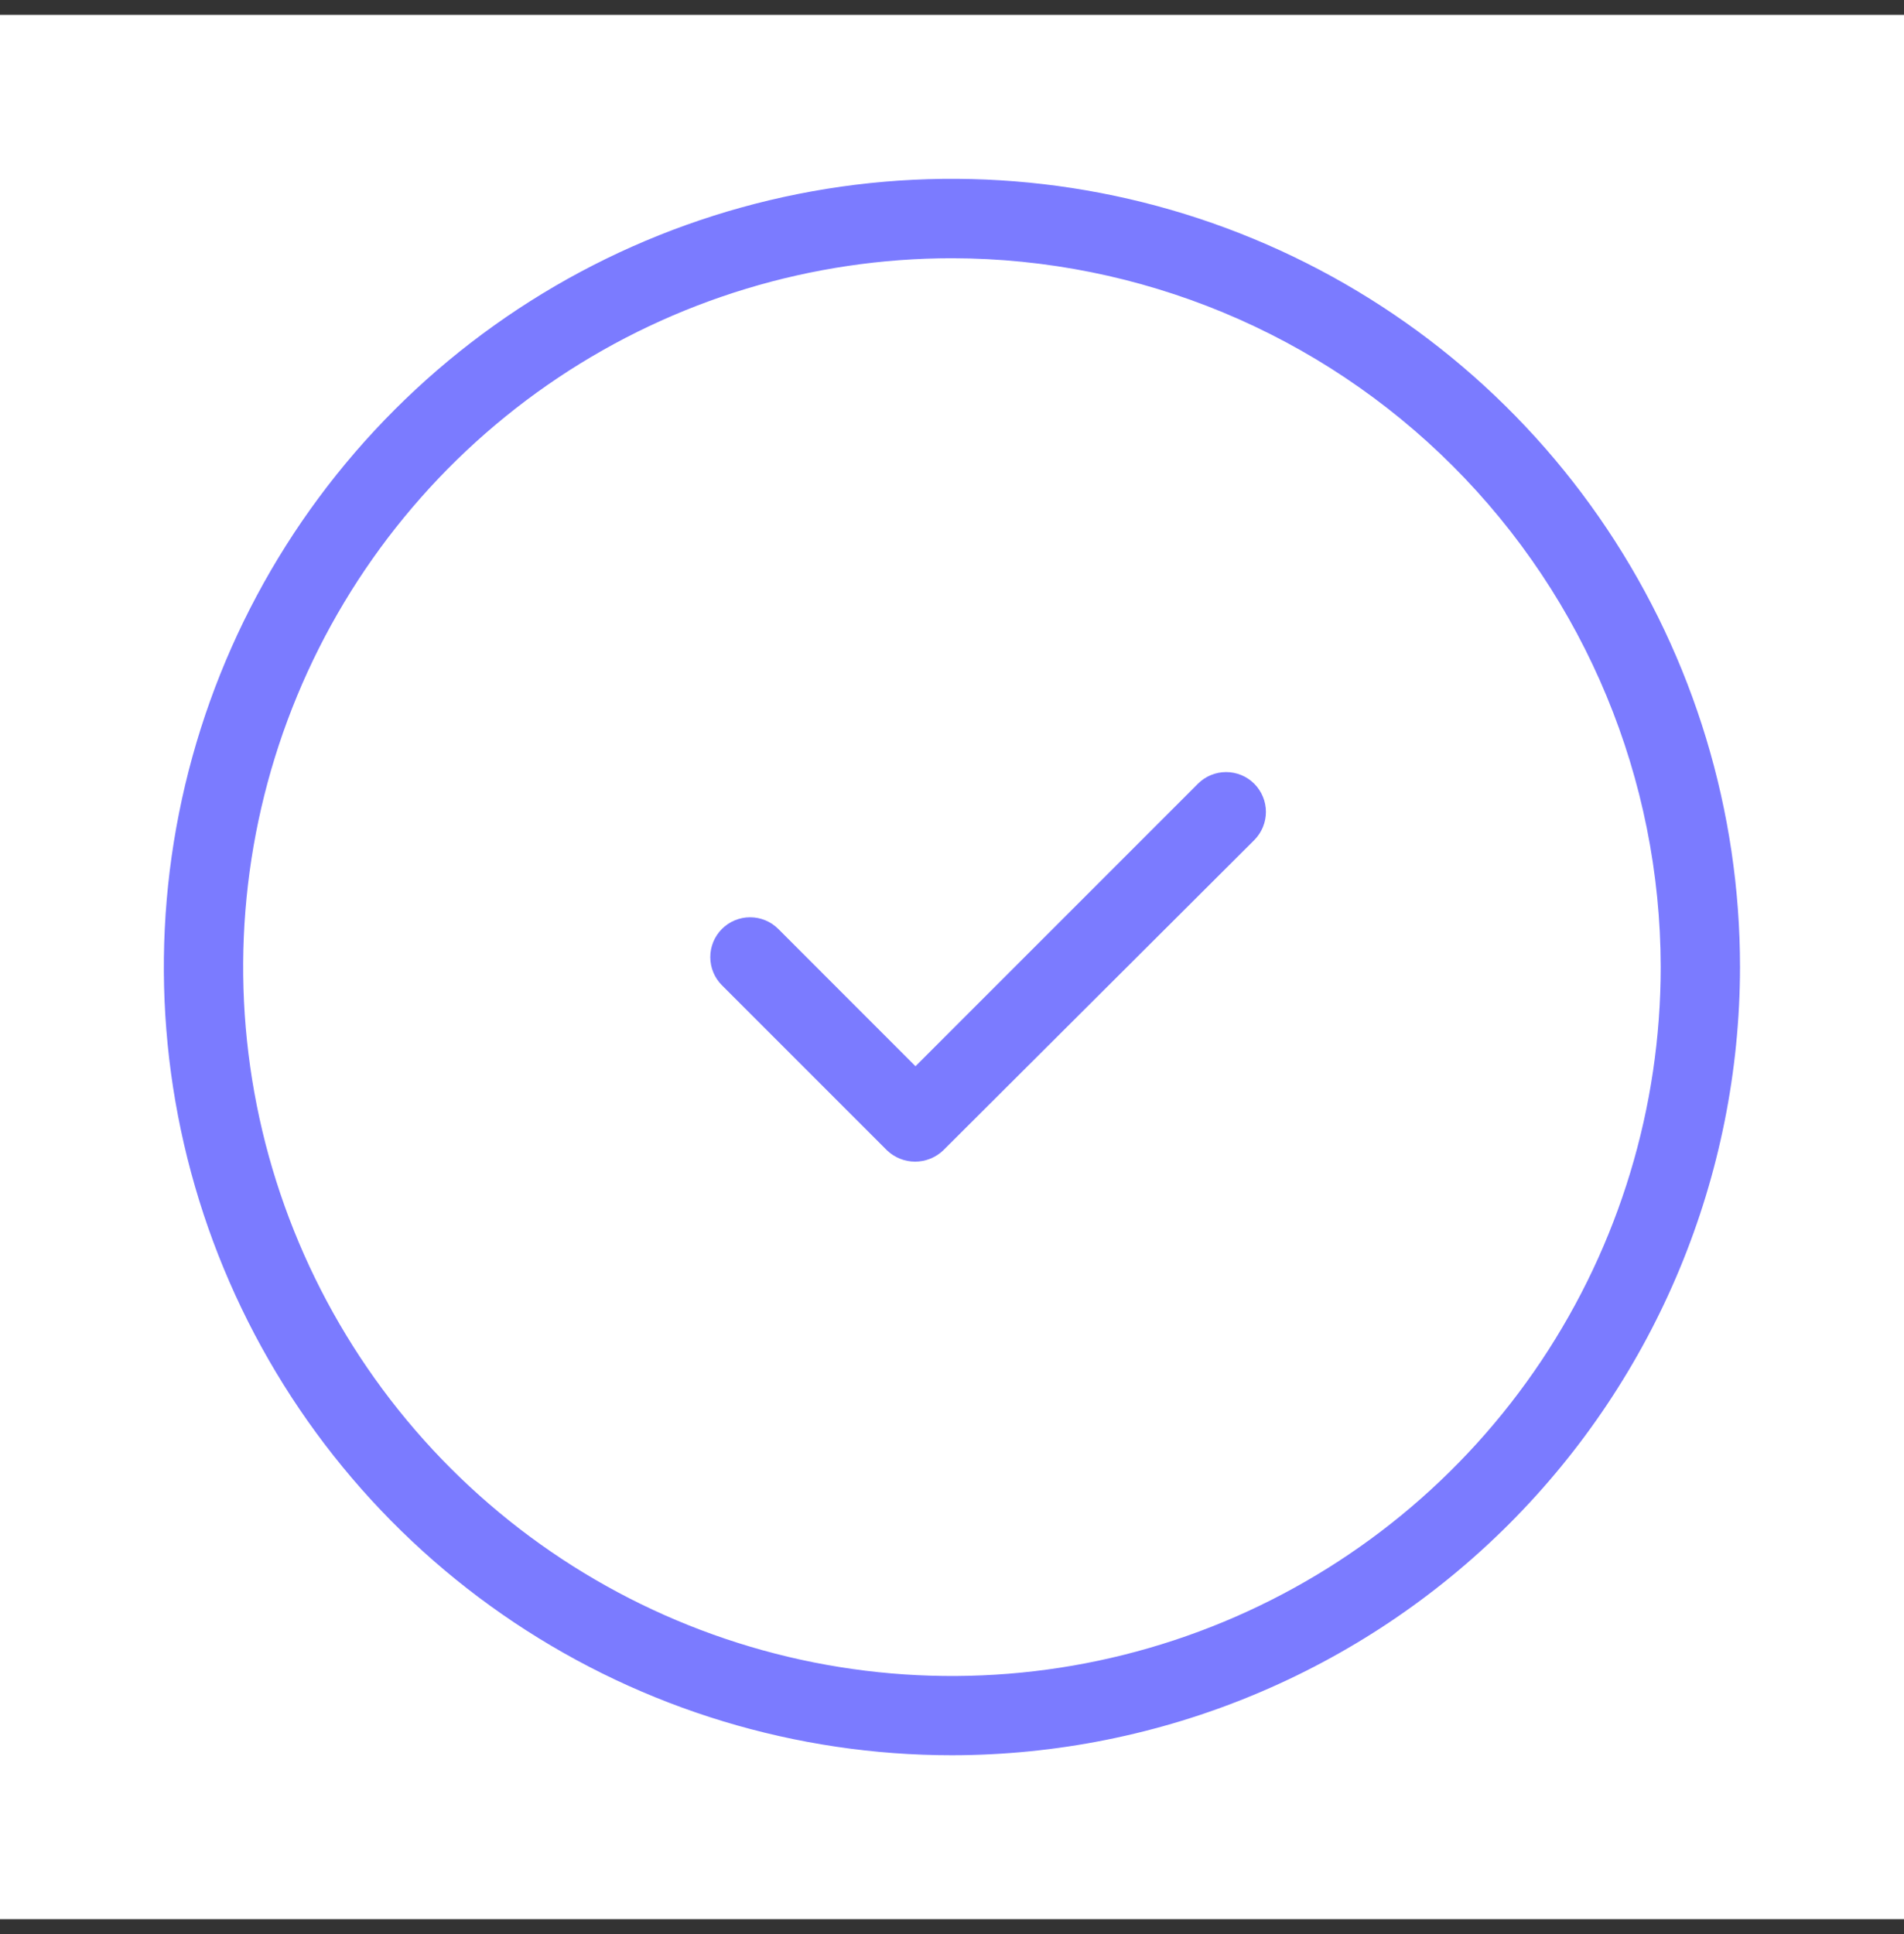 <?xml version="1.0" encoding="UTF-8"?> <svg xmlns="http://www.w3.org/2000/svg" width="64" height="65" viewBox="0 0 64 65" fill="none"><rect x="0" y="0" width="64" height="65" fill="#333333" stroke="none"/><rect width="64" height="64" transform="translate(0 0.5)" fill="white"></rect><path d="M42.16 28.234C42.284 28.109 42.383 27.962 42.45 27.799C42.517 27.637 42.552 27.463 42.552 27.287C42.552 27.111 42.517 26.937 42.45 26.775C42.383 26.612 42.284 26.465 42.16 26.34C42.036 26.216 41.888 26.117 41.726 26.05C41.563 25.983 41.389 25.948 41.213 25.948C41.038 25.948 40.863 25.983 40.701 26.05C40.538 26.117 40.391 26.216 40.267 26.34L30.773 35.834L26.16 31.22C25.909 30.969 25.568 30.828 25.213 30.828C24.858 30.828 24.518 30.969 24.267 31.22C24.016 31.471 23.875 31.812 23.875 32.167C23.875 32.522 24.016 32.863 24.267 33.114L29.813 38.66C30.068 38.904 30.407 39.041 30.76 39.041C31.113 39.041 31.452 38.904 31.707 38.66L42.16 28.234Z" fill="#7B7BFF"></path><path d="M32 58.991C26.761 58.992 21.639 57.438 17.282 54.528C12.925 51.617 9.53 47.48 7.524 42.64C5.519 37.799 4.994 32.473 6.016 27.334C7.037 22.195 9.56 17.475 13.265 13.77C16.97 10.065 21.69 7.541 26.828 6.519C31.967 5.497 37.294 6.021 42.134 8.026C46.975 10.031 51.113 13.426 54.023 17.783C56.934 22.139 58.488 27.261 58.488 32.5C58.48 39.523 55.687 46.256 50.722 51.223C45.756 56.189 39.023 58.983 32 58.991ZM32 8.679C27.288 8.679 22.681 10.075 18.763 12.693C14.845 15.311 11.791 19.032 9.988 23.385C8.184 27.738 7.712 32.529 8.631 37.15C9.55 41.772 11.819 46.017 15.151 49.349C18.483 52.681 22.729 54.95 27.35 55.87C31.972 56.789 36.762 56.317 41.116 54.513C45.469 52.71 49.19 49.656 51.808 45.737C54.425 41.819 55.822 37.213 55.822 32.5C55.814 26.185 53.301 20.131 48.836 15.665C44.37 11.199 38.316 8.687 32 8.679Z" fill="#7B7BFF"></path></svg> 